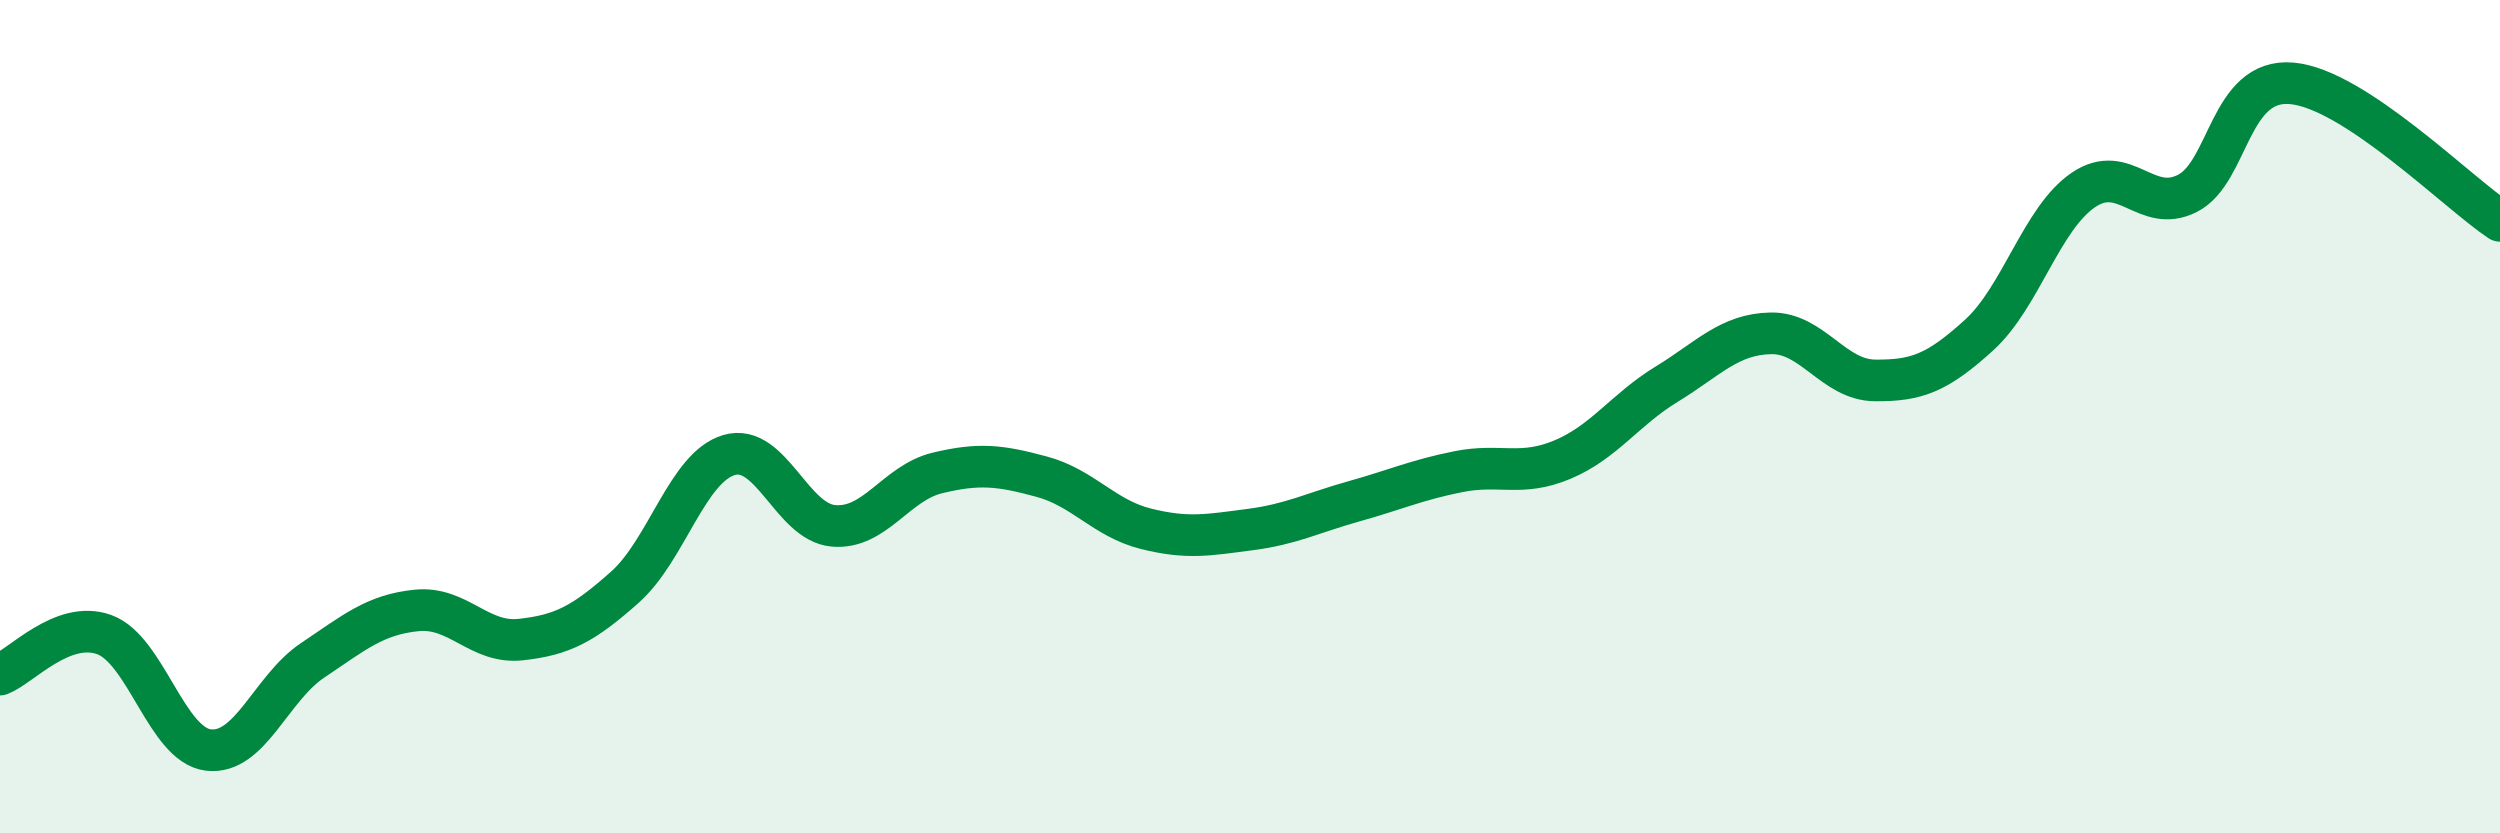 
    <svg width="60" height="20" viewBox="0 0 60 20" xmlns="http://www.w3.org/2000/svg">
      <path
        d="M 0,16.19 C 0.5,16 1.5,14.87 2.5,15.23 C 3.5,15.59 4,17.88 5,18 C 6,18.12 6.5,16.52 7.5,15.85 C 8.5,15.18 9,14.75 10,14.65 C 11,14.55 11.5,15.46 12.5,15.35 C 13.5,15.24 14,14.98 15,14.09 C 16,13.2 16.5,11.21 17.5,10.92 C 18.5,10.63 19,12.53 20,12.62 C 21,12.71 21.5,11.59 22.5,11.35 C 23.5,11.11 24,11.17 25,11.44 C 26,11.71 26.5,12.44 27.5,12.69 C 28.5,12.94 29,12.84 30,12.71 C 31,12.58 31.5,12.31 32.5,12.03 C 33.5,11.75 34,11.52 35,11.32 C 36,11.12 36.5,11.45 37.5,11.03 C 38.5,10.61 39,9.83 40,9.22 C 41,8.61 41.5,8.02 42.5,8 C 43.5,7.98 44,9.12 45,9.13 C 46,9.14 46.5,8.95 47.5,8.04 C 48.5,7.13 49,5.24 50,4.56 C 51,3.88 51.5,5.15 52.5,4.64 C 53.5,4.13 53.5,1.87 55,2 C 56.5,2.13 59,4.64 60,5.3L60 20L0 20Z"
        fill="#008740"
        opacity="0.1"
        stroke-linecap="round"
        stroke-linejoin="round"
      />
      <path
        d="M 0,16.19 C 0.5,16 1.5,14.87 2.5,15.23 C 3.5,15.59 4,17.88 5,18 C 6,18.12 6.5,16.52 7.5,15.85 C 8.5,15.18 9,14.75 10,14.65 C 11,14.55 11.5,15.46 12.5,15.35 C 13.5,15.24 14,14.98 15,14.09 C 16,13.2 16.5,11.21 17.5,10.92 C 18.5,10.63 19,12.53 20,12.62 C 21,12.71 21.5,11.59 22.5,11.35 C 23.5,11.11 24,11.17 25,11.44 C 26,11.71 26.5,12.44 27.5,12.69 C 28.5,12.94 29,12.84 30,12.71 C 31,12.58 31.5,12.31 32.5,12.03 C 33.5,11.75 34,11.52 35,11.32 C 36,11.12 36.5,11.45 37.5,11.03 C 38.5,10.61 39,9.83 40,9.22 C 41,8.61 41.5,8.02 42.5,8 C 43.5,7.98 44,9.12 45,9.13 C 46,9.14 46.5,8.95 47.5,8.04 C 48.5,7.13 49,5.24 50,4.56 C 51,3.88 51.5,5.15 52.5,4.64 C 53.5,4.13 53.5,1.87 55,2 C 56.5,2.13 59,4.64 60,5.3"
        stroke="#008740"
        stroke-width="1"
        fill="none"
        stroke-linecap="round"
        stroke-linejoin="round"
      />
    </svg>
  